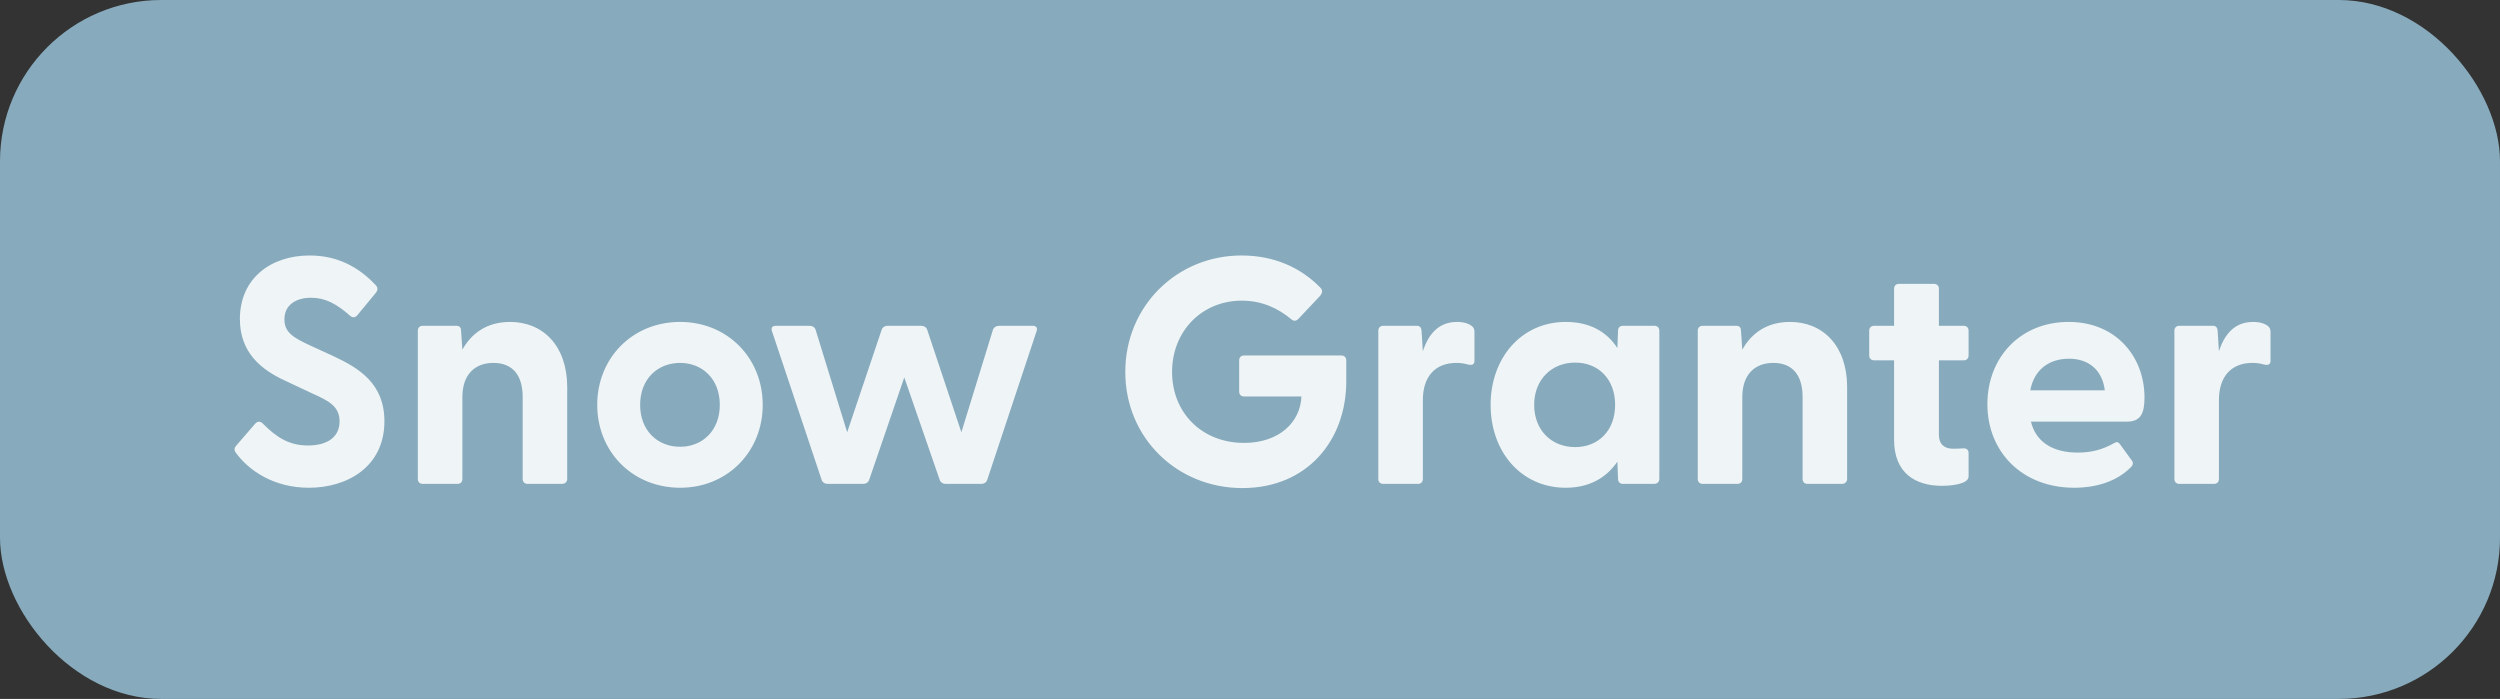 <svg width="93" height="26" viewBox="0 0 93 26" fill="none" xmlns="http://www.w3.org/2000/svg">
<rect x="0" y="0" width="93" height="26" fill="#333333" stroke="none"/>
<rect width="93" height="26" rx="6" fill="#90B8CC" fill-opacity="0.9"/>
<g clip-path="url(#clip0_160_84)">
<path d="M11.492 18.144C10.184 18.144 9.26 17.508 8.768 16.836C8.708 16.752 8.708 16.668 8.792 16.572L9.488 15.768C9.572 15.672 9.668 15.66 9.764 15.744C10.292 16.284 10.772 16.572 11.456 16.572C12.164 16.572 12.632 16.272 12.632 15.672C12.632 15.108 12.212 14.904 11.624 14.64L10.604 14.16C9.716 13.752 8.924 13.116 8.924 11.868C8.924 10.344 10.088 9.504 11.516 9.504C12.512 9.504 13.316 9.9 13.976 10.608C14.06 10.692 14.06 10.788 13.988 10.884L13.304 11.712C13.232 11.808 13.136 11.832 13.04 11.76C12.524 11.304 12.104 11.076 11.576 11.076C10.964 11.076 10.58 11.376 10.58 11.88C10.58 12.372 10.916 12.564 11.564 12.864L12.428 13.26C13.34 13.692 14.3 14.256 14.3 15.672C14.3 17.364 12.92 18.144 11.492 18.144ZM15.724 18C15.616 18 15.544 17.928 15.544 17.82V12.3C15.544 12.192 15.616 12.12 15.724 12.12H16.972C17.08 12.12 17.152 12.168 17.152 12.312L17.2 13.008C17.536 12.408 18.1 11.976 18.976 11.976C20.2 11.976 21.1 12.864 21.1 14.4V17.82C21.1 17.928 21.016 18 20.908 18H19.624C19.516 18 19.444 17.928 19.444 17.82V14.772C19.444 13.944 19.06 13.5 18.352 13.5C17.656 13.5 17.2 13.944 17.2 14.772V17.82C17.2 17.928 17.128 18 17.02 18H15.724ZM25.301 18.144C23.525 18.144 22.217 16.8 22.217 15.06C22.217 13.32 23.525 11.976 25.301 11.976C27.065 11.976 28.373 13.32 28.373 15.06C28.373 16.8 27.065 18.144 25.301 18.144ZM23.813 15.06C23.813 16.02 24.461 16.62 25.301 16.62C26.129 16.62 26.777 16.02 26.777 15.06C26.777 14.1 26.129 13.5 25.301 13.5C24.461 13.5 23.813 14.1 23.813 15.06ZM30.783 18C30.687 18 30.603 17.952 30.567 17.856L28.719 12.324C28.671 12.192 28.731 12.12 28.863 12.12H30.123C30.219 12.12 30.303 12.168 30.339 12.264L31.515 16.08L32.799 12.264C32.835 12.168 32.919 12.12 33.015 12.12H34.275C34.371 12.12 34.455 12.168 34.491 12.264L35.763 16.08L36.939 12.264C36.975 12.168 37.071 12.12 37.167 12.12H38.415C38.547 12.12 38.607 12.192 38.559 12.324L36.723 17.856C36.687 17.952 36.603 18 36.507 18H35.175C35.079 18 34.995 17.952 34.959 17.856L33.639 14.04L32.331 17.856C32.295 17.952 32.211 18 32.115 18H30.783ZM46.217 18.156C43.793 18.156 41.861 16.296 41.861 13.836C41.861 11.376 43.793 9.504 46.181 9.504C47.393 9.504 48.377 9.948 49.109 10.692C49.205 10.788 49.205 10.884 49.109 11.004L48.305 11.856C48.221 11.952 48.125 11.952 48.041 11.88C47.537 11.46 46.937 11.184 46.193 11.184C44.717 11.184 43.601 12.312 43.601 13.836C43.601 15.36 44.717 16.476 46.277 16.476C47.597 16.476 48.377 15.696 48.413 14.748H46.277C46.169 14.748 46.097 14.676 46.097 14.568V13.404C46.097 13.296 46.169 13.224 46.277 13.224H49.901C50.009 13.224 50.081 13.296 50.081 13.404V14.184C50.081 16.38 48.629 18.156 46.217 18.156ZM51.454 18C51.346 18 51.274 17.928 51.274 17.82V12.3C51.274 12.192 51.346 12.12 51.454 12.12H52.702C52.81 12.12 52.87 12.168 52.882 12.312L52.93 13.068C53.134 12.444 53.506 11.976 54.202 11.976C54.478 11.976 54.646 12.048 54.742 12.12C54.826 12.18 54.85 12.252 54.85 12.36V13.416C54.85 13.56 54.766 13.596 54.61 13.56C54.478 13.524 54.346 13.5 54.178 13.5C53.362 13.5 52.93 14.04 52.93 14.88V17.82C52.93 17.928 52.858 18 52.75 18H51.454ZM58.247 18.144C56.591 18.144 55.451 16.812 55.451 15.06C55.451 13.32 56.591 11.976 58.247 11.976C59.135 11.976 59.771 12.336 60.167 12.948L60.191 12.3C60.191 12.192 60.263 12.12 60.371 12.12H61.547C61.655 12.12 61.727 12.192 61.727 12.3V17.82C61.727 17.928 61.643 18 61.535 18H60.371C60.263 18 60.191 17.928 60.191 17.82L60.167 17.172C59.759 17.772 59.123 18.144 58.247 18.144ZM57.071 15.06C57.071 16.008 57.719 16.632 58.595 16.632C59.471 16.632 60.083 16.008 60.083 15.06C60.083 14.112 59.471 13.488 58.595 13.488C57.719 13.488 57.071 14.124 57.071 15.06ZM63.337 18C63.229 18 63.157 17.928 63.157 17.82V12.3C63.157 12.192 63.229 12.12 63.337 12.12H64.585C64.693 12.12 64.765 12.168 64.765 12.312L64.813 13.008C65.149 12.408 65.713 11.976 66.589 11.976C67.813 11.976 68.713 12.864 68.713 14.4V17.82C68.713 17.928 68.629 18 68.521 18H67.237C67.129 18 67.057 17.928 67.057 17.82V14.772C67.057 13.944 66.673 13.5 65.965 13.5C65.269 13.5 64.813 13.944 64.813 14.772V17.82C64.813 17.928 64.741 18 64.633 18H63.337ZM72.236 18.072C71.299 18.072 70.46 17.64 70.46 16.356V13.404H69.716C69.608 13.404 69.535 13.332 69.535 13.224V12.3C69.535 12.192 69.608 12.12 69.716 12.12H70.46V10.74C70.46 10.632 70.531 10.56 70.639 10.56H71.948C72.055 10.56 72.127 10.632 72.127 10.74V12.12H73.052C73.159 12.12 73.231 12.192 73.231 12.3V13.224C73.231 13.332 73.159 13.404 73.052 13.404H72.127V16.176C72.127 16.524 72.332 16.692 72.644 16.692C72.751 16.692 72.871 16.692 73.016 16.68C73.147 16.668 73.231 16.728 73.231 16.848V17.724C73.231 18 72.632 18.072 72.236 18.072ZM77.159 18.144C75.227 18.144 73.931 16.812 73.931 15.036C73.931 13.308 75.143 11.976 76.955 11.976C78.743 11.976 79.775 13.296 79.775 14.784C79.775 15.36 79.643 15.684 79.127 15.684H75.551C75.731 16.428 76.343 16.836 77.291 16.836C77.747 16.836 78.179 16.752 78.659 16.476C78.743 16.428 78.803 16.44 78.863 16.524L79.307 17.136C79.367 17.22 79.355 17.304 79.247 17.4C78.743 17.904 77.987 18.144 77.159 18.144ZM75.527 14.52H78.299C78.203 13.74 77.675 13.344 76.967 13.344C76.235 13.344 75.671 13.74 75.527 14.52ZM81.068 18C80.96 18 80.888 17.928 80.888 17.82V12.3C80.888 12.192 80.96 12.12 81.068 12.12H82.316C82.424 12.12 82.484 12.168 82.496 12.312L82.544 13.068C82.748 12.444 83.12 11.976 83.816 11.976C84.092 11.976 84.26 12.048 84.356 12.12C84.44 12.18 84.464 12.252 84.464 12.36V13.416C84.464 13.56 84.38 13.596 84.224 13.56C84.092 13.524 83.96 13.5 83.792 13.5C82.976 13.5 82.544 14.04 82.544 14.88V17.82C82.544 17.928 82.472 18 82.364 18H81.068Z" fill="white" fill-opacity="0.87"/>
</g>
<defs>
<clipPath id="clip0_160_84">
<rect width="77" height="18" fill="white" transform="translate(8 4)"/>
</clipPath>
</defs>
</svg>
